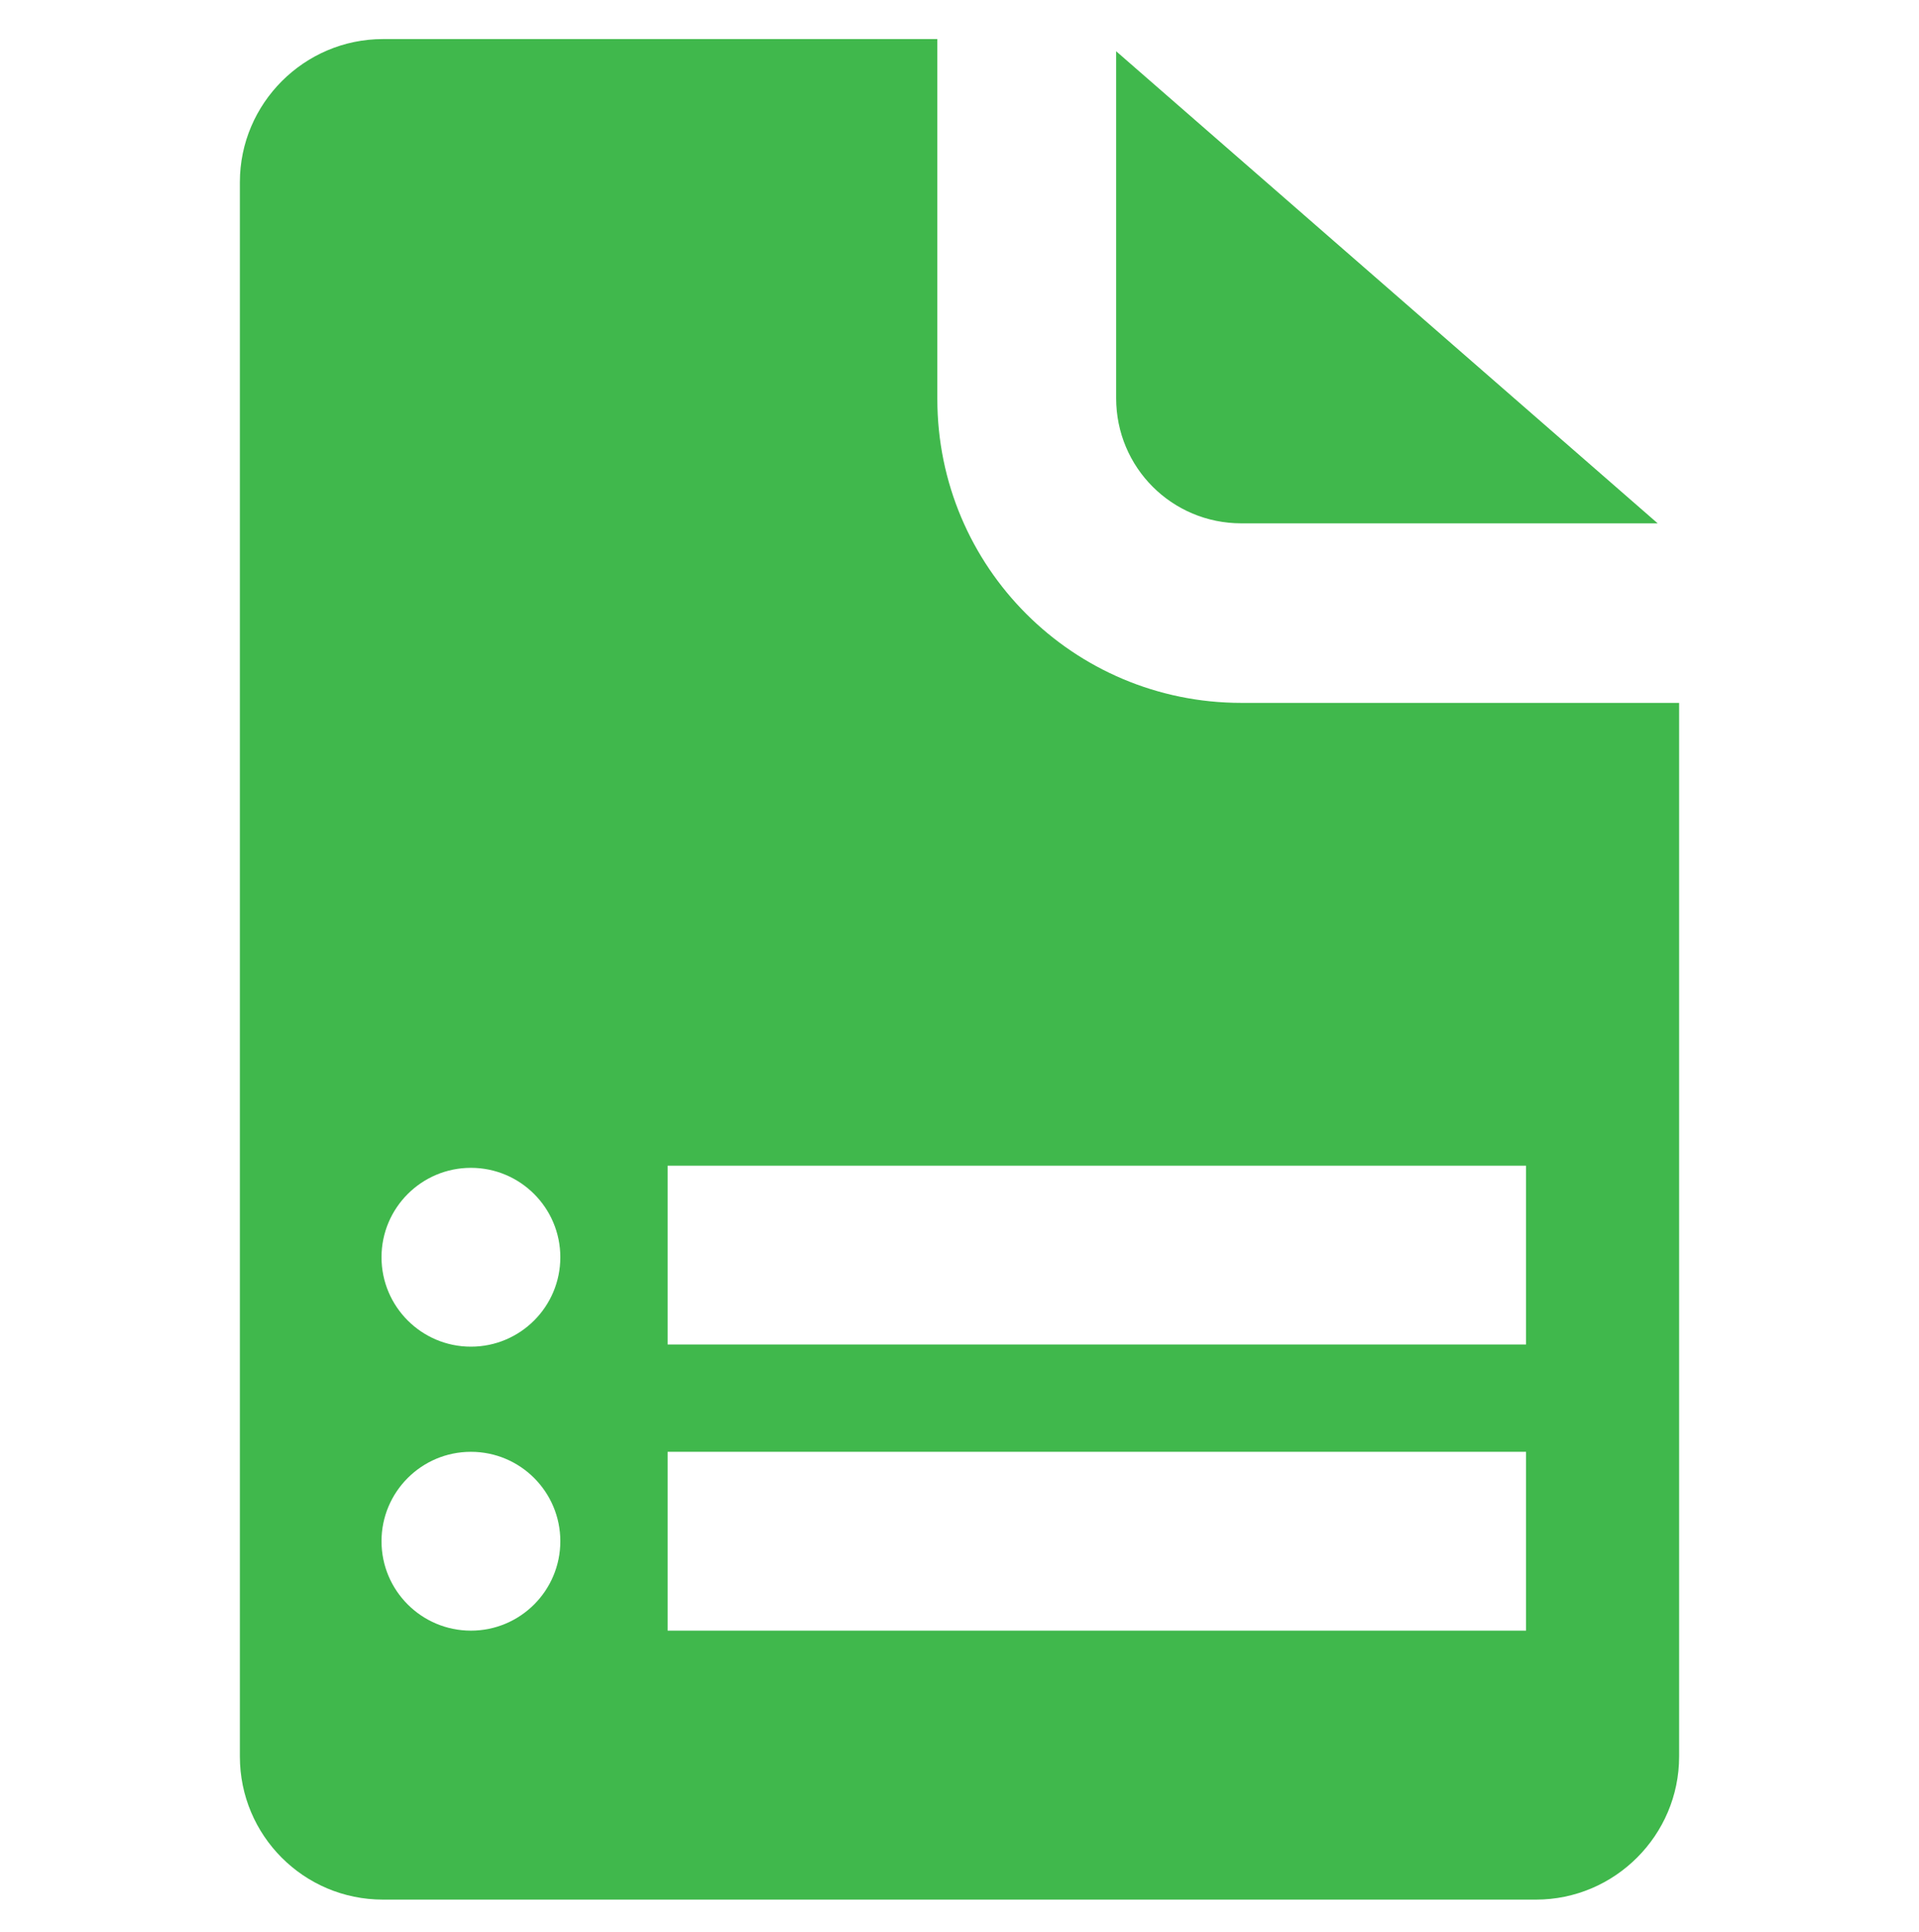 <svg width="150" height="151" viewBox="0 0 150 151" fill="none" xmlns="http://www.w3.org/2000/svg">
<path fill-rule="evenodd" clip-rule="evenodd" d="M73.267 3.054V31.179C73.267 44.319 83.89 54.943 97.03 54.943H131.25V137.305C131.25 143.455 126.218 148.488 120.067 148.488H29.933C23.726 148.488 18.75 143.455 18.75 137.305V14.237C18.75 8.086 23.782 3.054 29.933 3.054H73.267ZM87.245 4.005V31.123C87.245 36.547 91.607 40.908 97.03 40.908H129.573L87.245 4.005ZM119.284 105.098H52.187V91.119H119.284V105.098ZM52.187 127.464H119.284V113.485H52.187V127.464ZM43.8 98.276C43.8 102.134 40.669 105.266 36.81 105.266C32.952 105.266 29.821 102.134 29.821 98.276C29.821 94.418 32.952 91.287 36.81 91.287C40.669 91.287 43.8 94.418 43.8 98.276ZM36.81 127.464C40.669 127.464 43.8 124.333 43.8 120.474C43.8 116.616 40.669 113.485 36.81 113.485C32.952 113.485 29.821 116.616 29.821 120.474C29.821 124.333 32.952 127.464 36.81 127.464Z" fill="#40B84C"/>
</svg>
